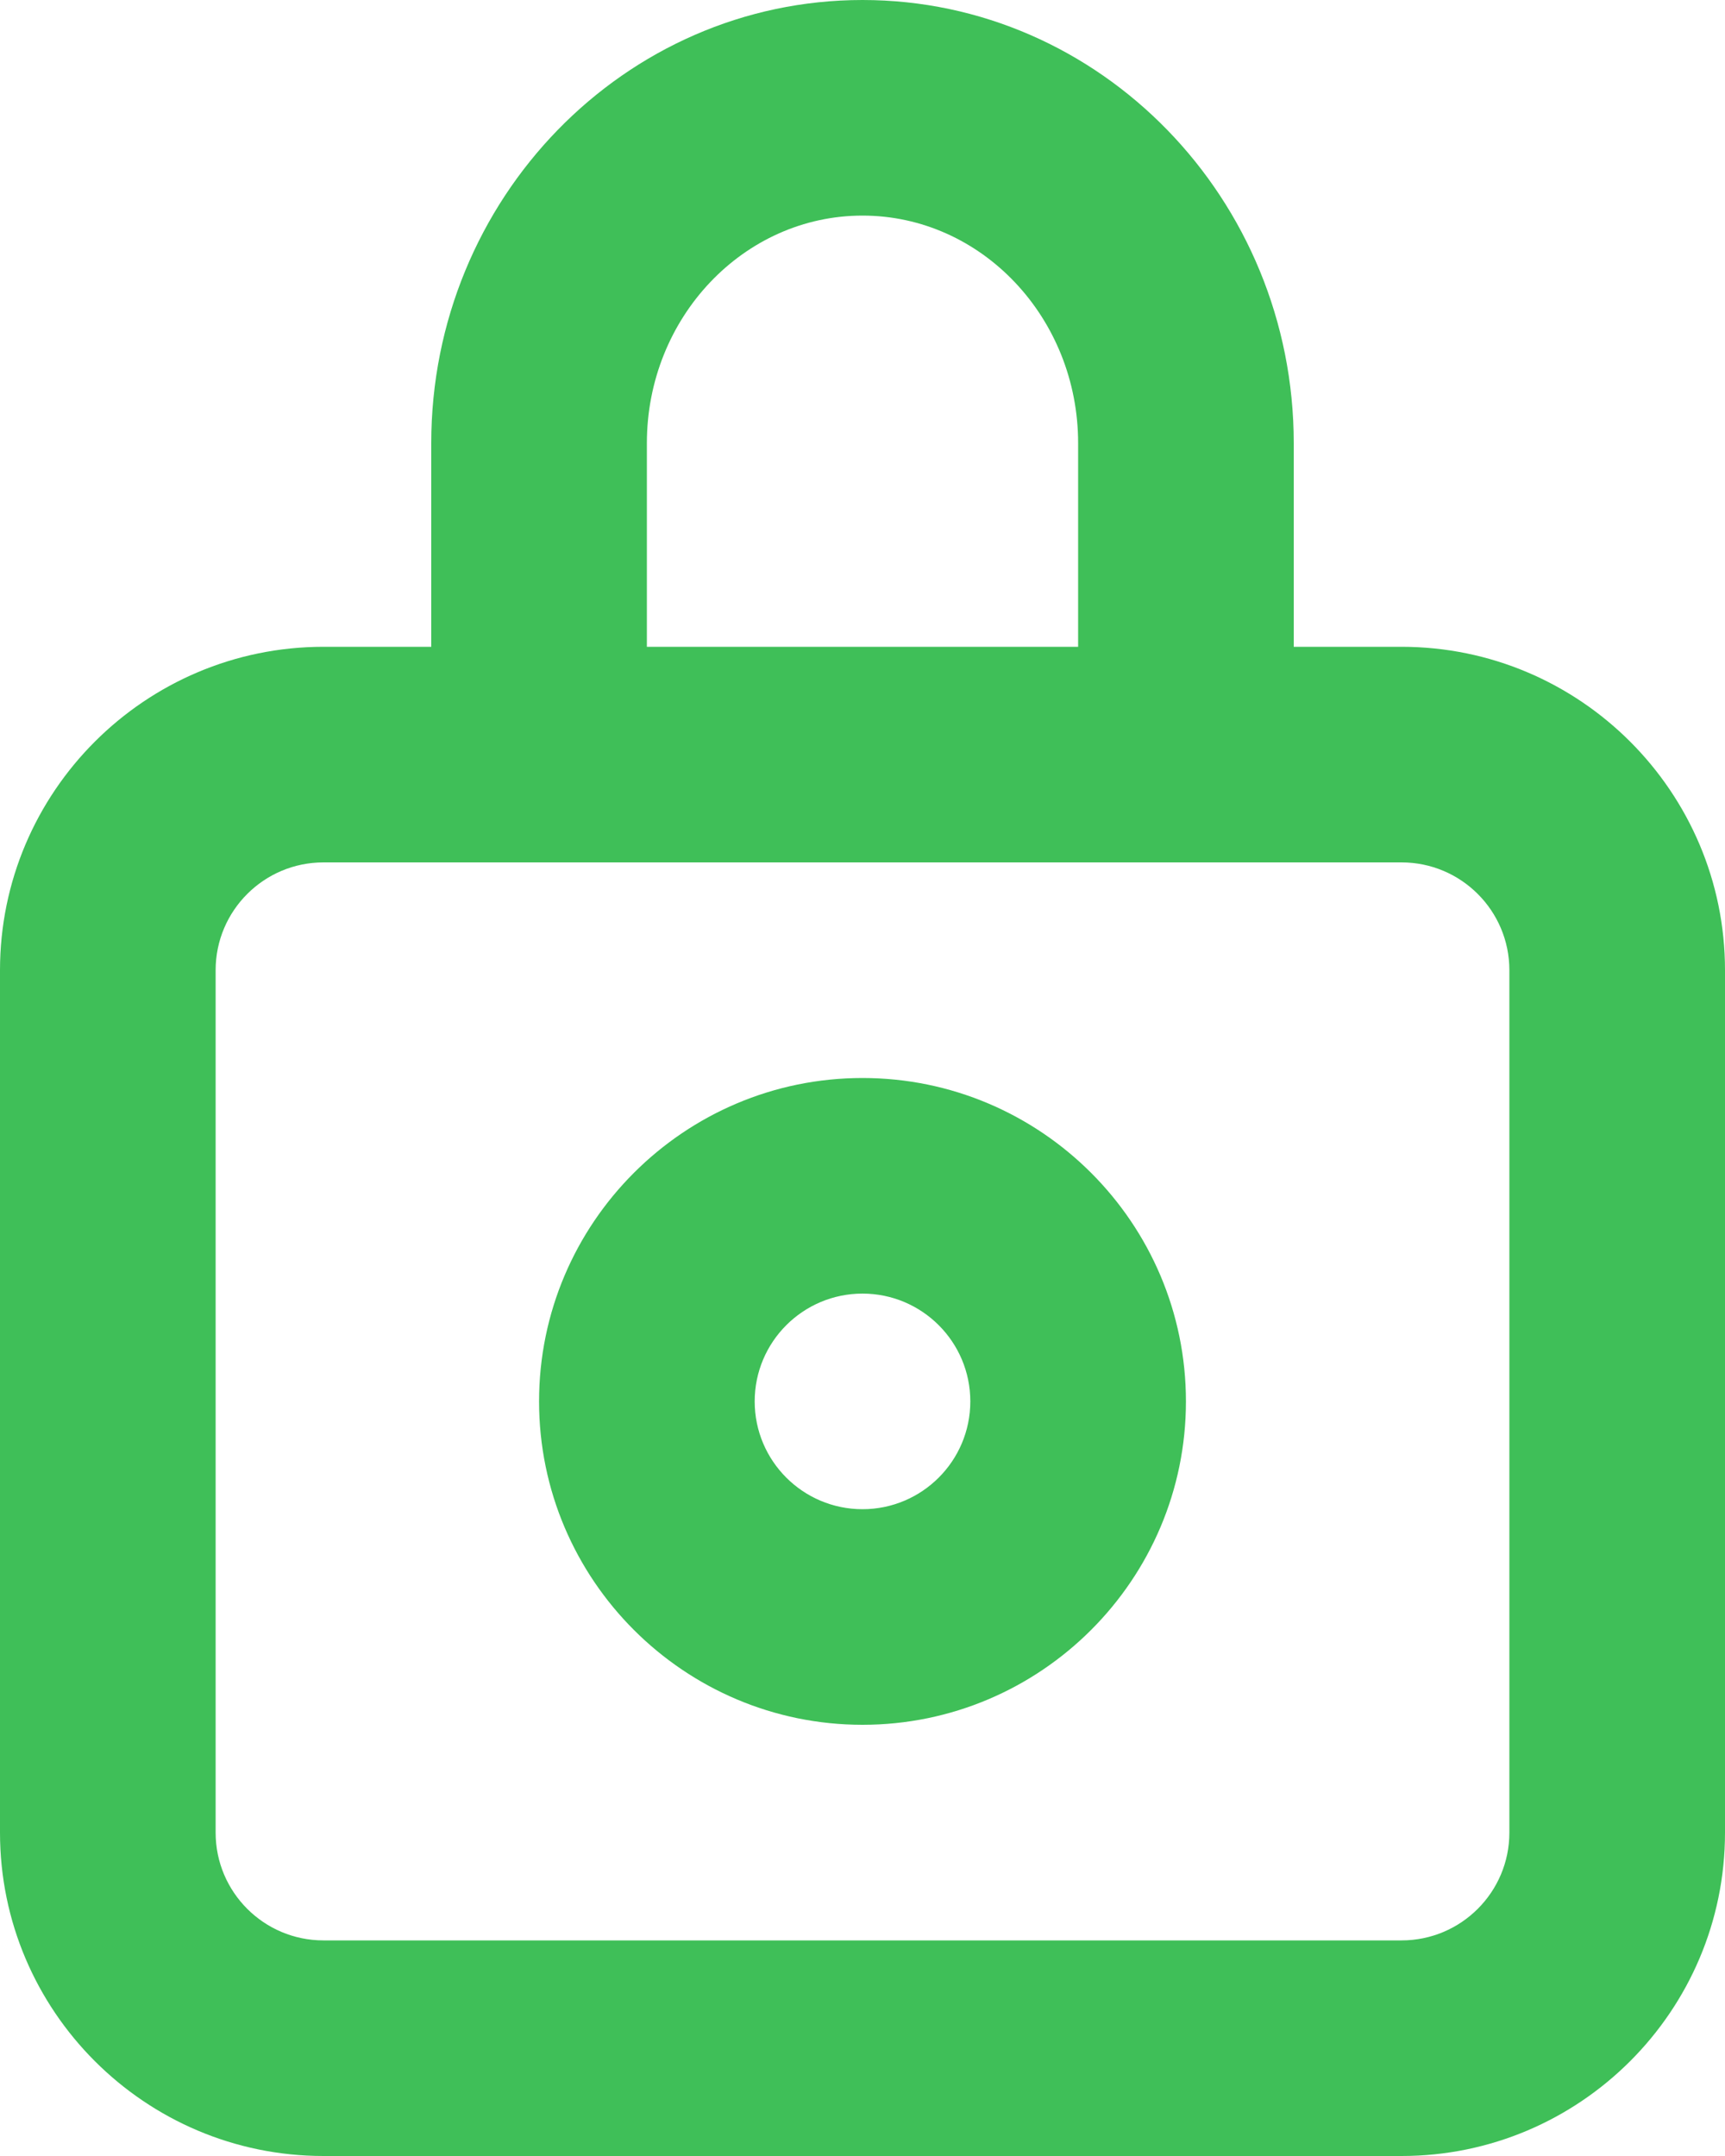 <svg height="20" viewBox="0 0 16 20" width="16" xmlns="http://www.w3.org/2000/svg"><path d="m12 16c-.552 0-1-.448-1-1s.448-1 1-1 1 .448 1 1-.448 1-1 1m0-4c-1.654 0-3 1.346-3 3s1.346 3 3 3 3-1.346 3-3-1.346-3-3-3m6 7c0 .552-.448 1-1 1h-10c-.552 0-1-.448-1-1v-8c0-.552.448-1 1-1h1 2 4 2 1c.552 0 1 .448 1 1zm-8-12.889c0-1.164.897-2.111 2-2.111s2 .947 2 2.111v1.889h-4zm7 1.889h-1v-1.889c0-2.266-1.794-4.111-4-4.111s-4 1.845-4 4.111v1.889h-1c-1.654 0-3 1.346-3 3v8c0 1.654 1.346 3 3 3h10c1.654 0 3-1.346 3-3v-8c0-1.654-1.346-3-3-3z" fill="#3fbf58" fill-rule="evenodd" transform="translate(-4 -2)"/></svg>